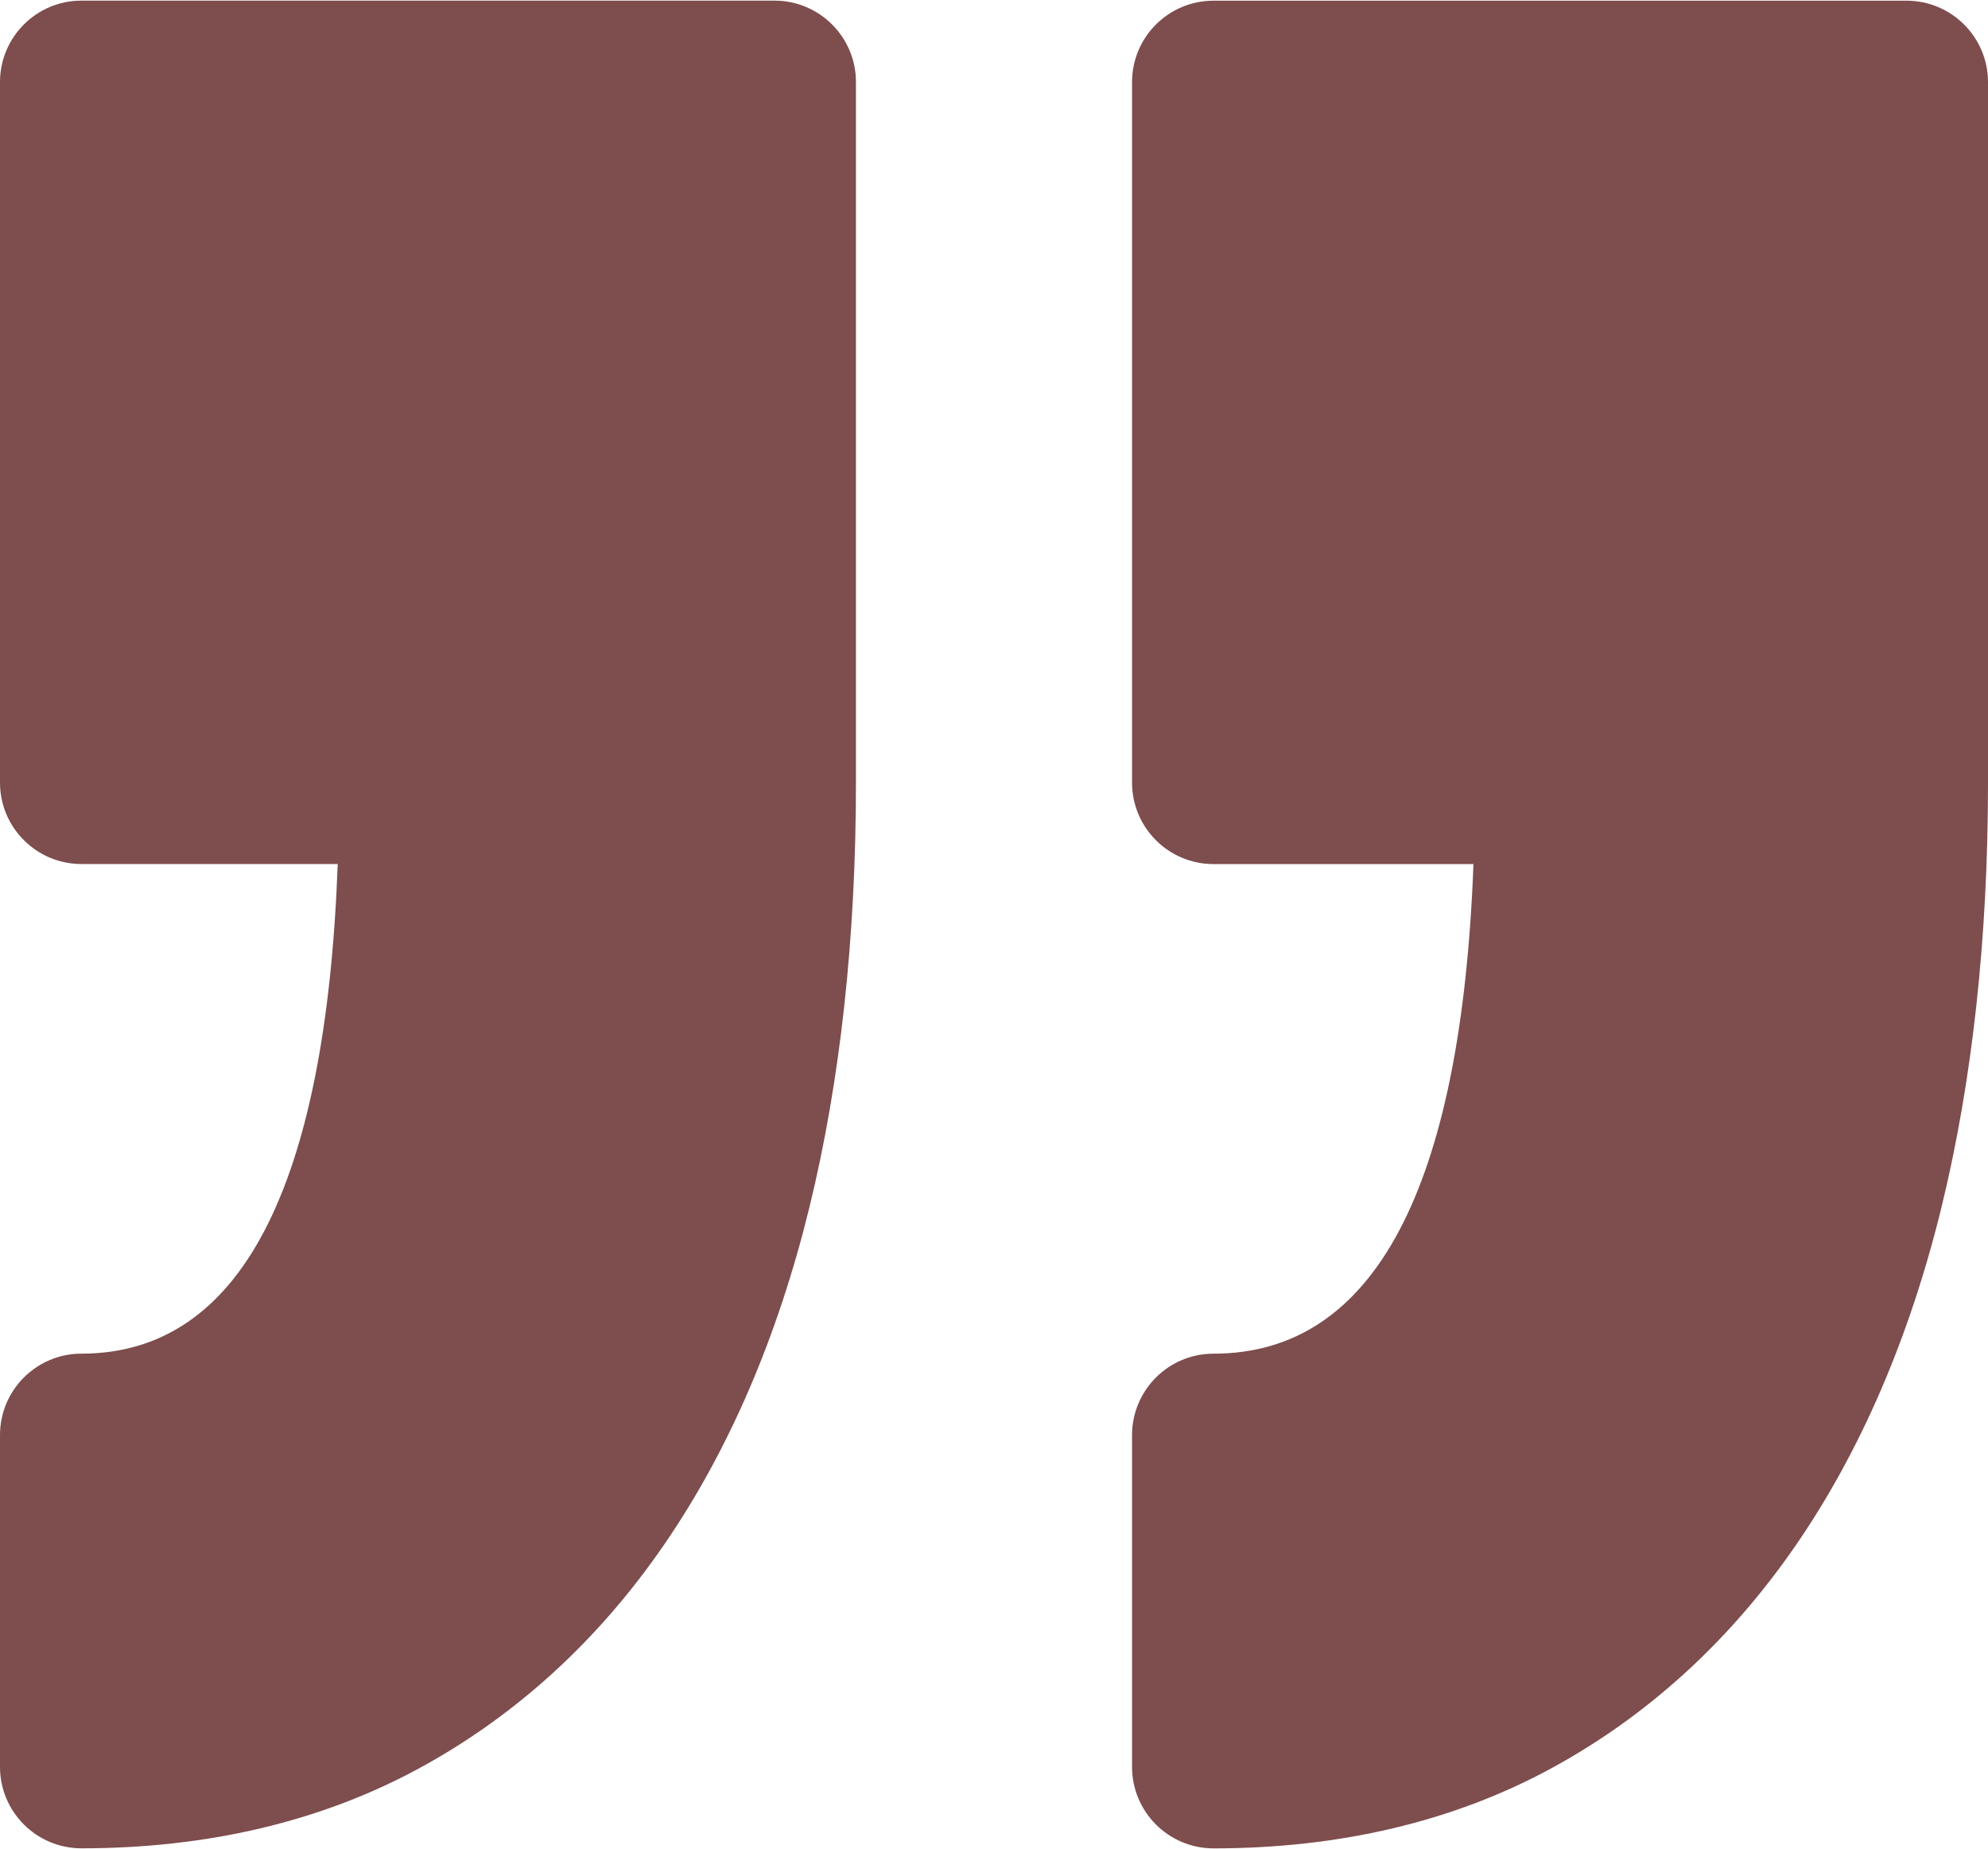 <svg width="200" height="186" viewBox="0 0 200 186" fill="none" xmlns="http://www.w3.org/2000/svg">
<path d="M113.888 177.739V144.368C113.888 139.84 117.558 136.173 122.083 136.173C138.23 136.173 147.015 119.612 148.234 86.922H122.083C117.559 86.922 113.888 83.25 113.888 78.727V8.263C113.888 3.737 117.558 0.069 122.083 0.069H191.804C196.328 0.069 200 3.741 200 8.263V78.728C200 94.397 198.418 108.776 195.313 121.475C192.123 134.493 187.226 145.875 180.761 155.306C174.113 164.999 165.789 172.605 156.036 177.901C146.209 183.232 134.786 185.937 122.08 185.937C117.559 185.934 113.888 182.263 113.888 177.739ZM8.194 136.17C3.669 136.17 0 139.84 0 144.362V177.739C0 182.263 3.669 185.931 8.194 185.931C20.893 185.931 32.322 183.225 42.143 177.895C51.901 172.599 60.224 164.999 66.872 155.3C73.34 145.868 78.236 134.486 81.427 121.462C84.534 108.763 86.112 94.383 86.112 78.721V8.256C86.112 3.73 82.439 0.063 77.917 0.063H8.194C3.669 0.063 0 3.733 0 8.256V78.721C0 83.246 3.669 86.916 8.194 86.916H33.977C32.773 119.609 24.115 136.17 8.194 136.17Z" fill="#5E2121" fill-opacity="0.8"/>
</svg>
